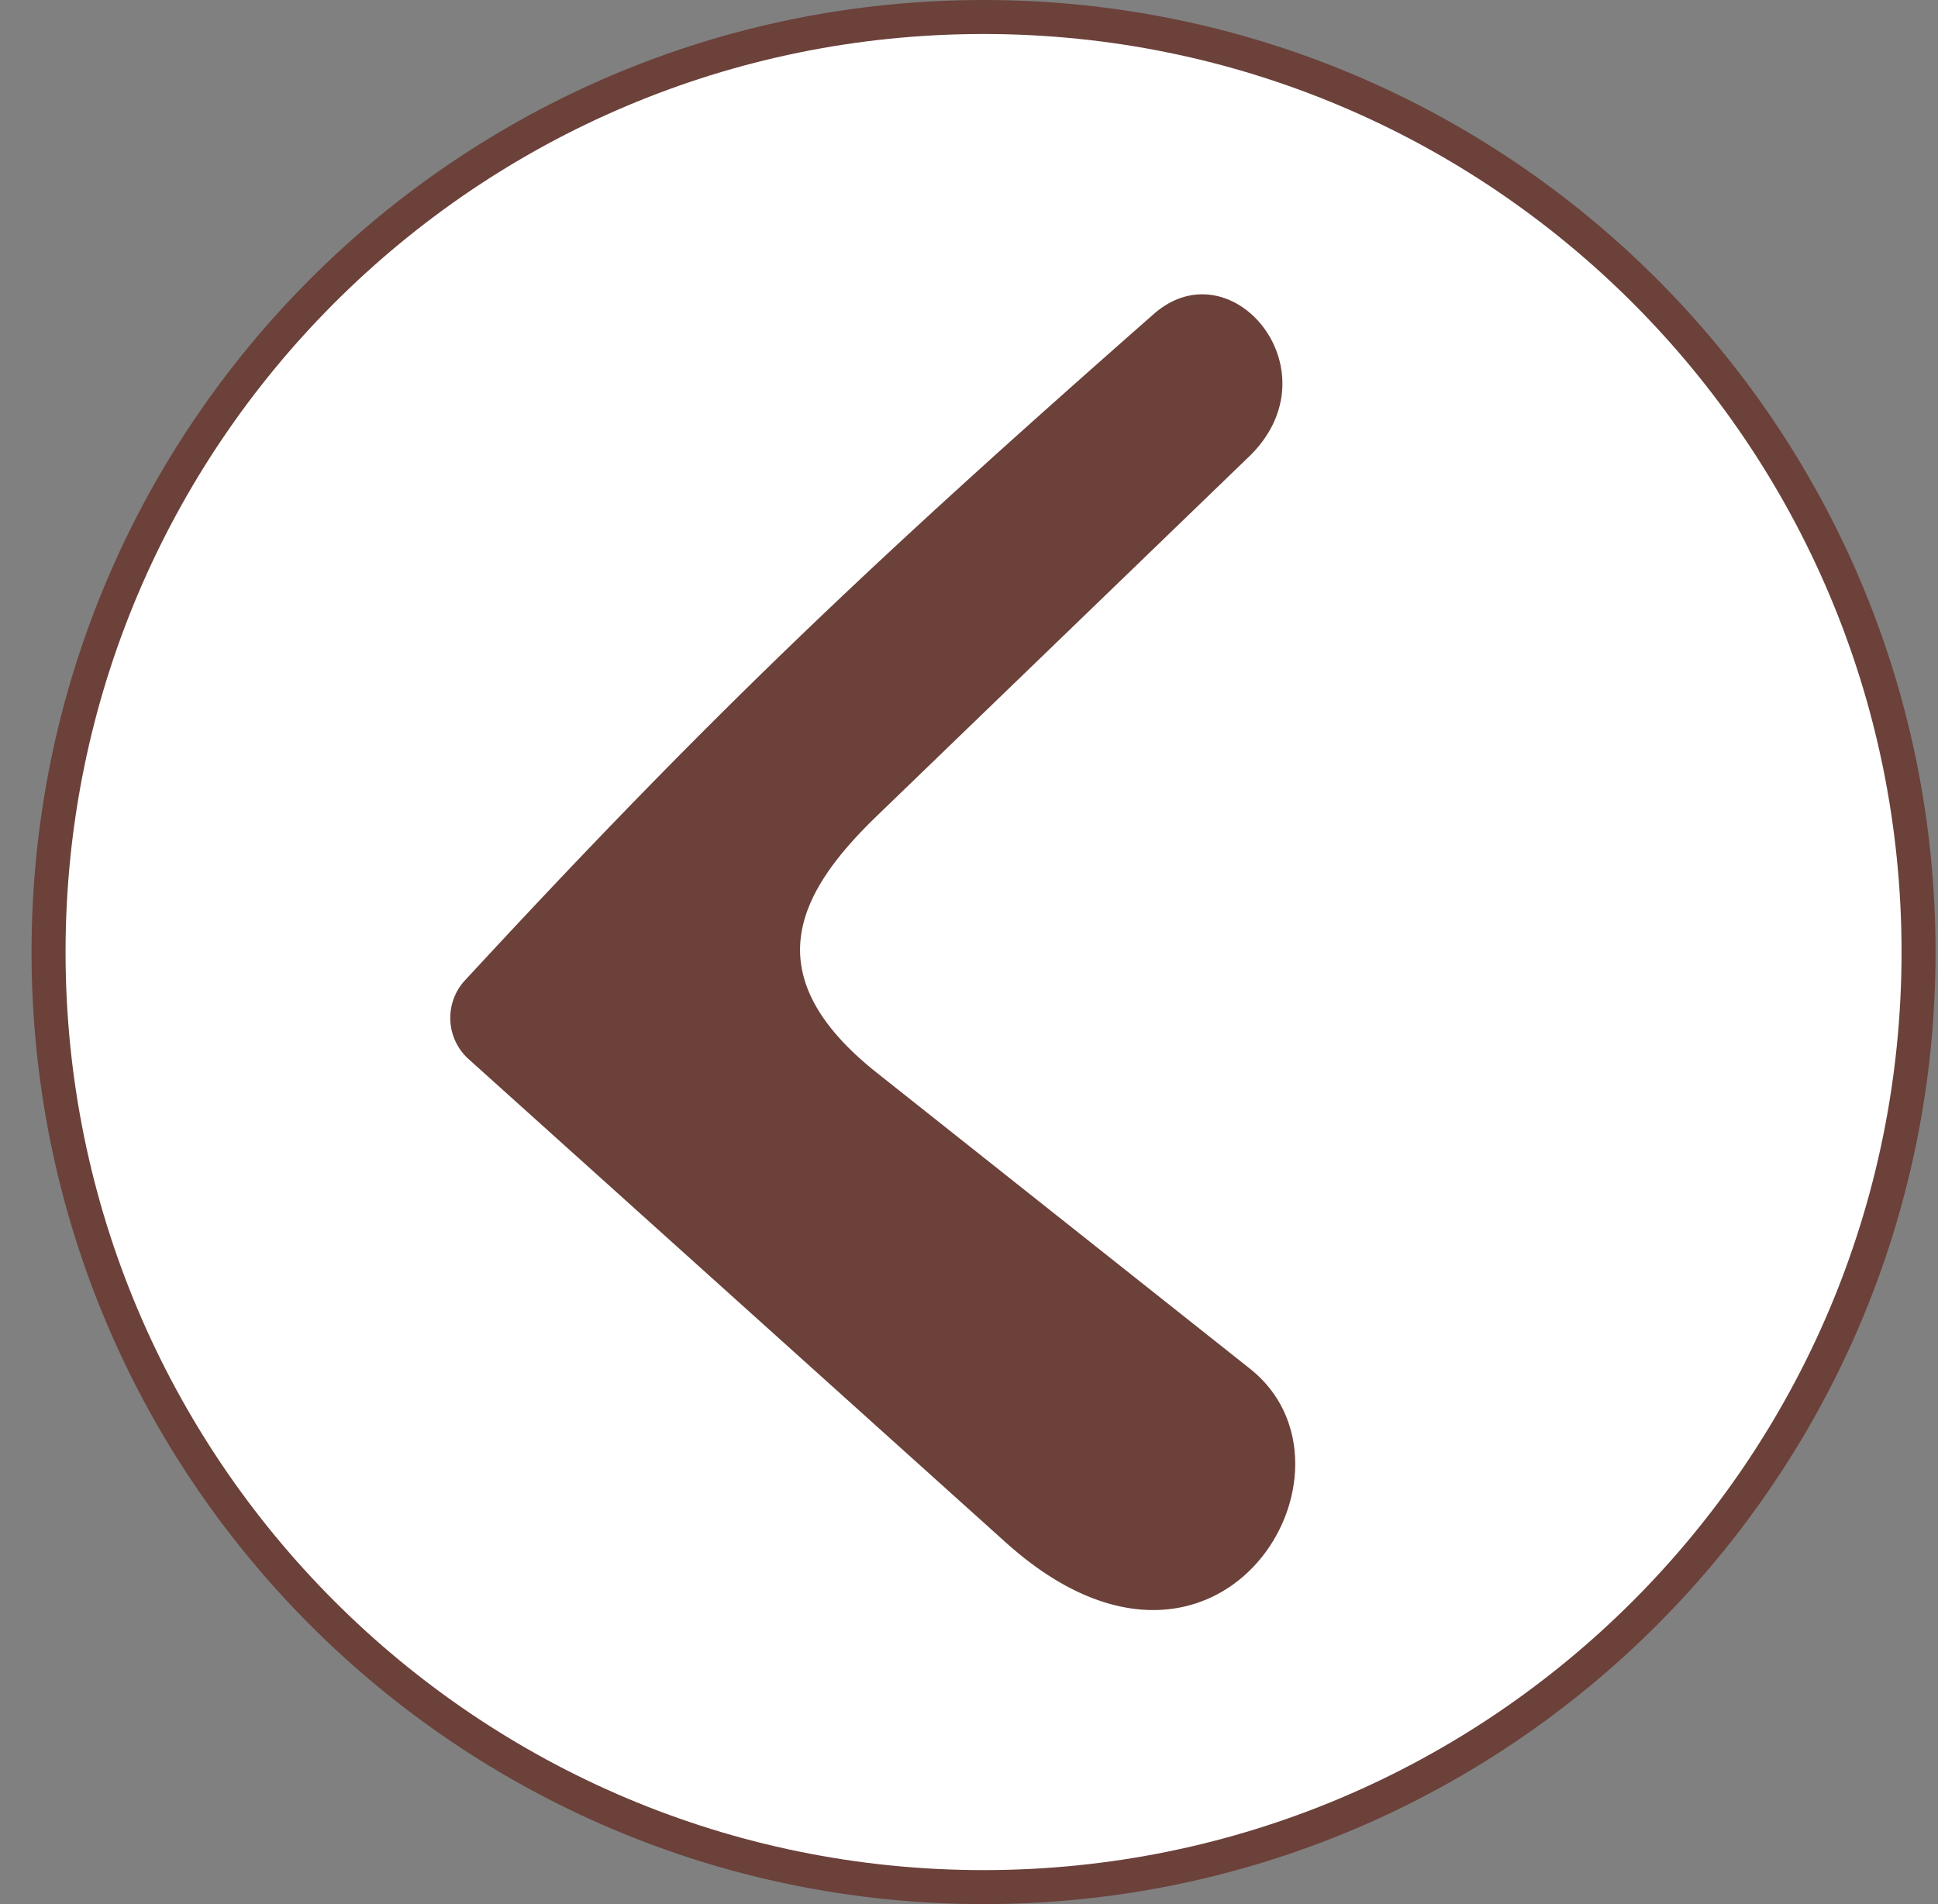 <svg xmlns="http://www.w3.org/2000/svg" width="57" height="56" fill="none" viewBox="0 0 57 56"><rect x="0" y="0" width="57" height="56" fill="#808080" stroke="none"/><g clip-path="url(#a)"><path fill="#fff" stroke="#6b413a" d="M28.928.5c15.188 0 27.5 12.312 27.5 27.5s-12.312 27.5-27.5 27.5-27.5-12.312-27.5-27.5S13.74.5 28.928.5Z"/><path fill="#6b413a" d="M13.675 28.833c7.262-7.86 11.98-12.314 20.253-19.592 2.29-2.023 5.375 1.652 2.837 4.16l-10.969 10.59c-2.312 2.233-3.653 4.667 0 7.565l10.969 8.699c3.73 2.959-.938 10.729-7.186 5.106L13.78 31.146a1.63 1.63 0 0 1-.106-2.313"/></g><defs><clipPath id="a"><path fill="#fff" d="M.928 0h56v56h-56z"/></clipPath></defs></svg>